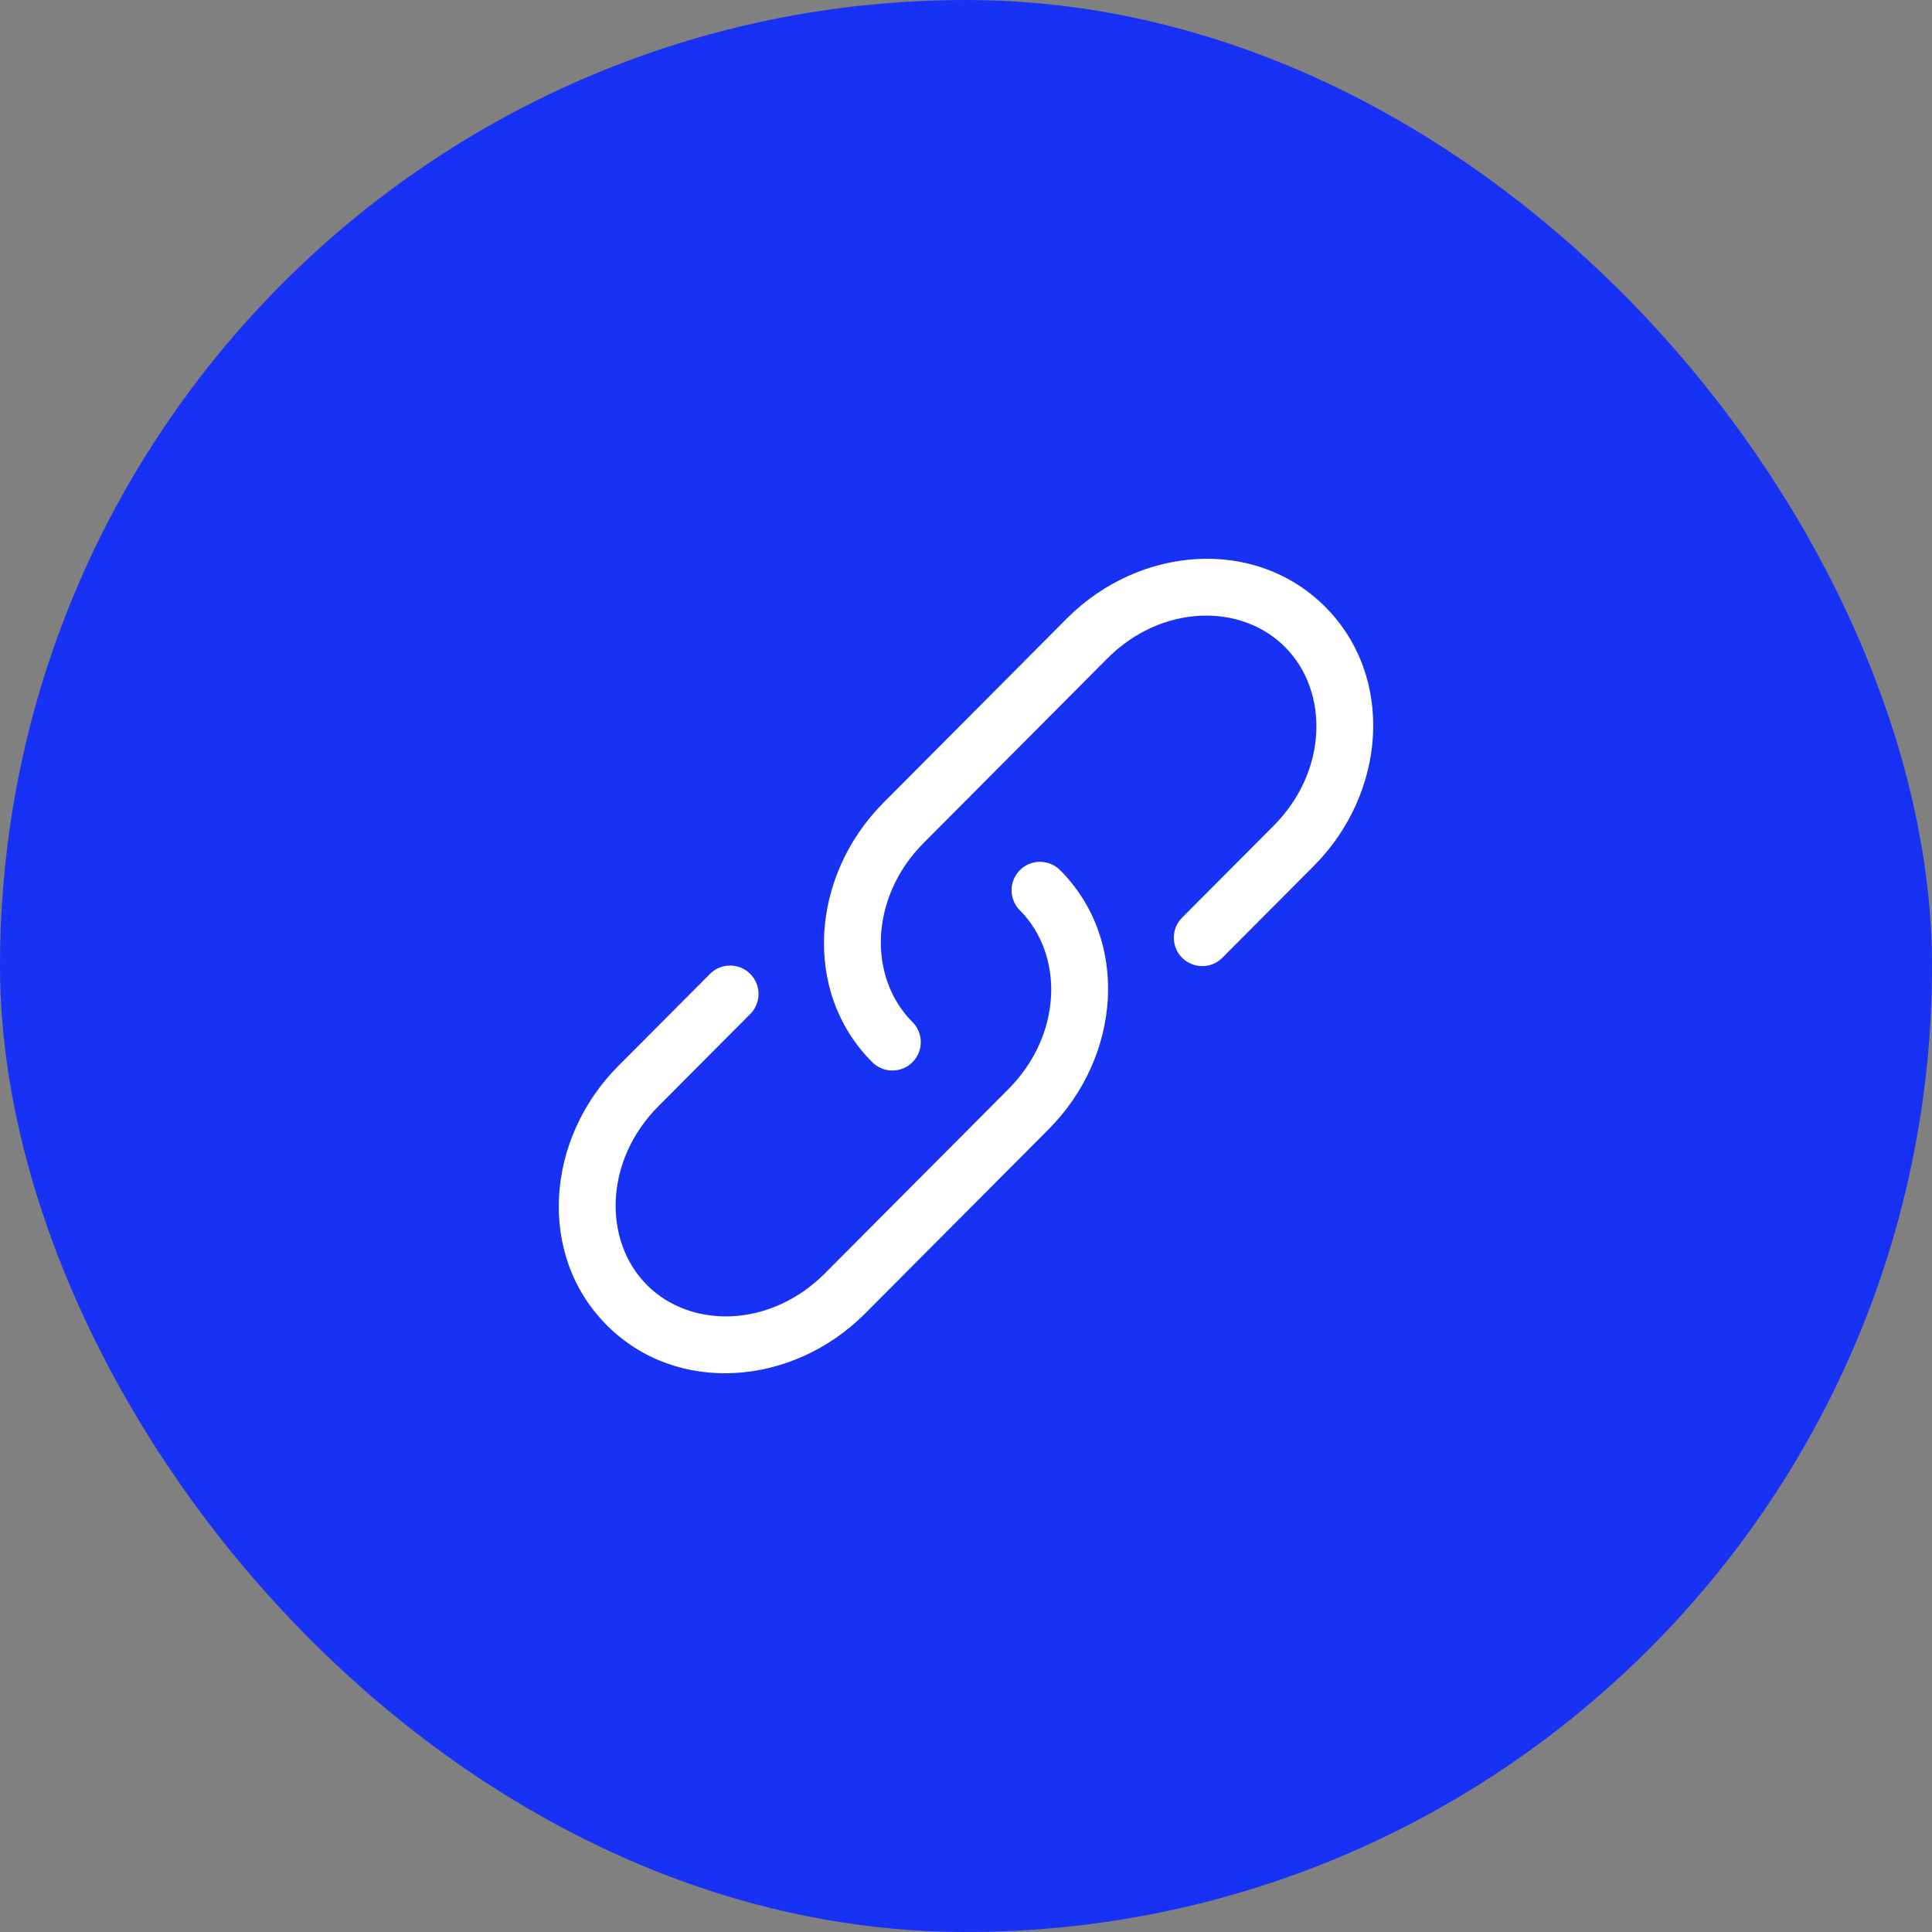 <?xml version="1.0" encoding="UTF-8"?> <svg xmlns="http://www.w3.org/2000/svg" width="34" height="34" viewBox="0 0 34 34" fill="none"><rect x="0" y="0" width="34" height="34" fill="#808080" stroke="none"/><rect width="34" height="34" rx="17" fill="#1832F5"></rect><g clip-path="url(#clip0_768_197)"><path d="M19.486 11.589C20.442 10.629 21.841 10.609 22.615 11.387C23.391 12.165 23.37 13.573 22.413 14.533L20.797 16.155C20.706 16.25 20.656 16.376 20.657 16.507C20.659 16.638 20.711 16.764 20.804 16.856C20.897 16.949 21.023 17.001 21.154 17.002C21.285 17.003 21.411 16.953 21.505 16.861L23.121 15.239C24.395 13.96 24.555 11.918 23.323 10.681C22.09 9.443 20.052 9.604 18.776 10.883L15.546 14.128C14.272 15.407 14.112 17.449 15.344 18.686C15.39 18.734 15.445 18.772 15.506 18.798C15.567 18.825 15.632 18.839 15.699 18.839C15.765 18.84 15.831 18.828 15.893 18.803C15.954 18.778 16.01 18.741 16.057 18.694C16.104 18.647 16.141 18.591 16.167 18.53C16.192 18.468 16.205 18.403 16.204 18.336C16.204 18.27 16.19 18.204 16.164 18.143C16.138 18.082 16.1 18.027 16.053 17.981C15.277 17.202 15.298 15.794 16.255 14.834L19.486 11.589Z" fill="white"></path><path d="M18.657 15.314C18.563 15.22 18.436 15.167 18.303 15.166C18.17 15.166 18.043 15.219 17.949 15.313C17.855 15.406 17.802 15.534 17.802 15.666C17.802 15.799 17.854 15.926 17.948 16.02C18.724 16.799 18.703 18.206 17.746 19.167L14.515 22.411C13.558 23.371 12.159 23.391 11.385 22.614C10.609 21.835 10.631 20.427 11.587 19.467L13.203 17.845C13.25 17.798 13.286 17.743 13.311 17.682C13.336 17.622 13.349 17.557 13.349 17.491C13.349 17.425 13.336 17.36 13.311 17.3C13.286 17.239 13.248 17.184 13.202 17.138C13.155 17.091 13.1 17.055 13.04 17.029C12.979 17.004 12.914 16.992 12.848 16.992C12.782 16.992 12.717 17.005 12.657 17.03C12.596 17.055 12.541 17.092 12.495 17.139L10.879 18.761C9.605 20.041 9.445 22.082 10.677 23.32C11.91 24.558 13.948 24.396 15.223 23.117L18.455 19.872C19.729 18.594 19.889 16.55 18.657 15.314Z" fill="white"></path></g><defs><clipPath id="clip0_768_197"><rect width="16" height="16" fill="white" transform="translate(9 9)"></rect></clipPath></defs></svg> 
